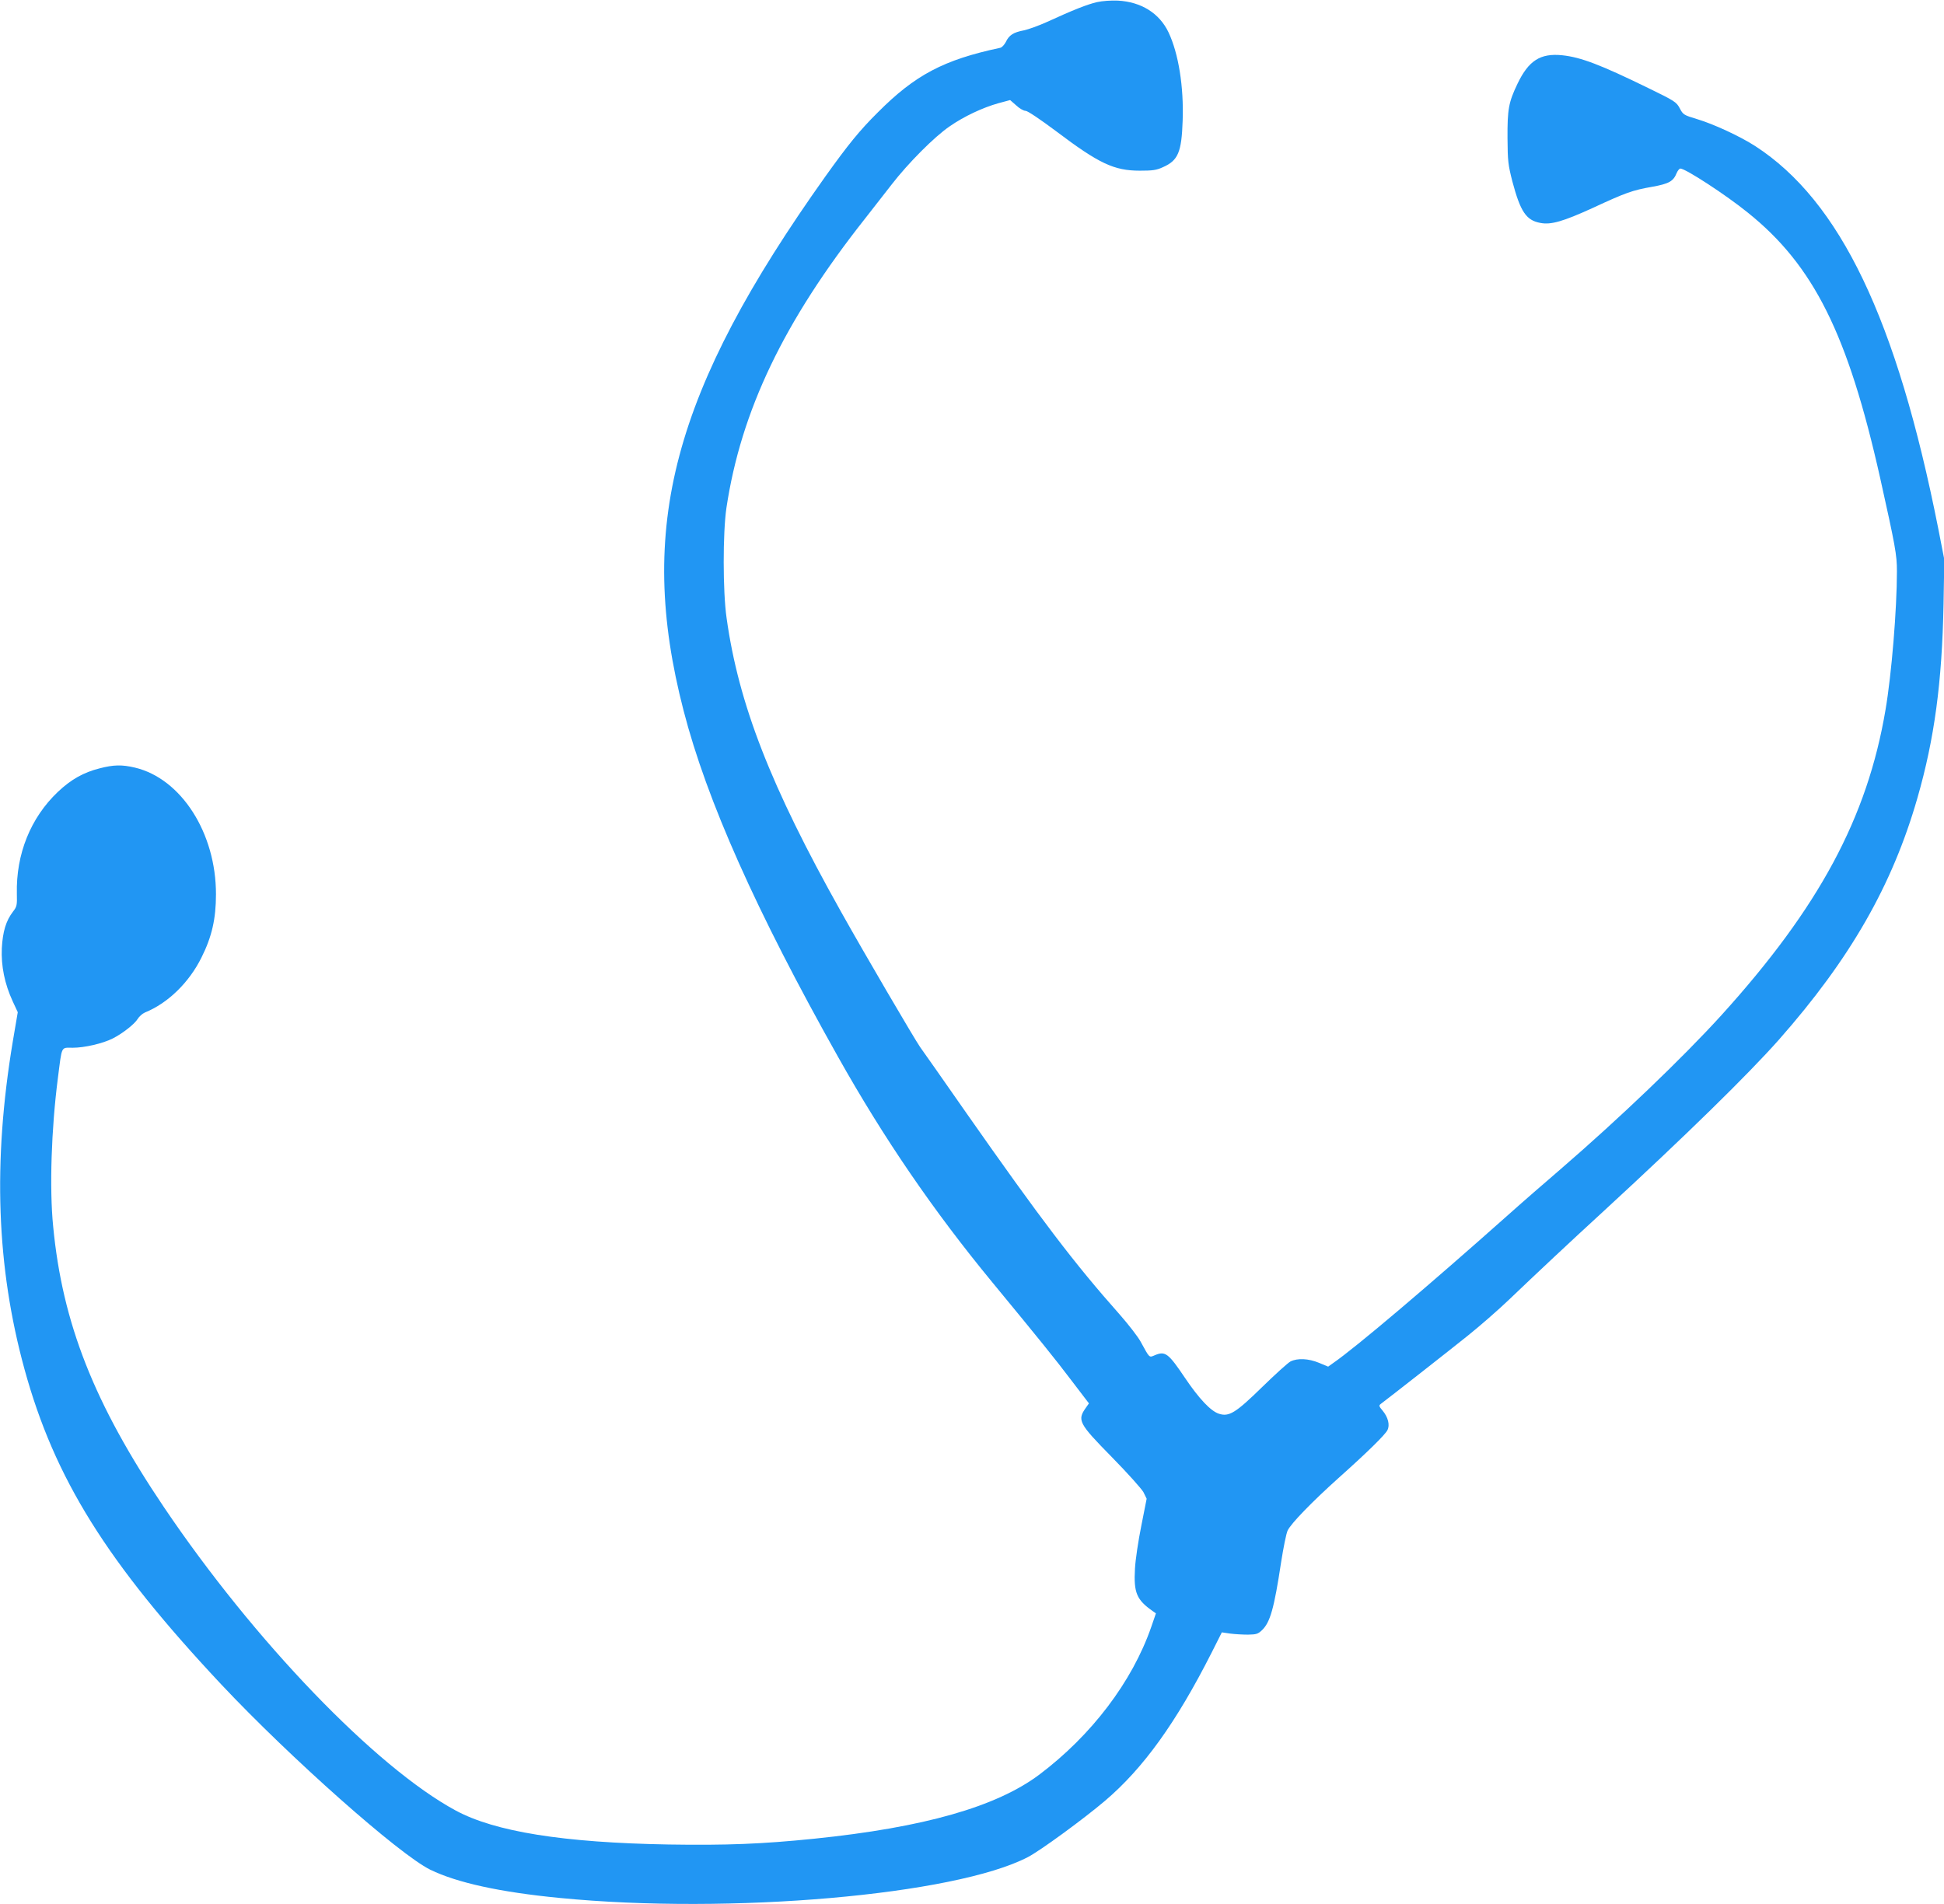 <?xml version="1.0" standalone="no"?>
<!DOCTYPE svg PUBLIC "-//W3C//DTD SVG 20010904//EN"
 "http://www.w3.org/TR/2001/REC-SVG-20010904/DTD/svg10.dtd">
<svg version="1.0" xmlns="http://www.w3.org/2000/svg"
 width="1280pt" height="1254pt" viewBox="0 0 1280 1254"
 preserveAspectRatio="xMidYMid meet">
<g transform="translate(0,1254) scale(0.1,-0.1)"
fill="#2196f3" stroke="none">
<path d="M7223 12526 c-65 -15 -158 -52 -328 -130 -55 -25 -125 -50 -154 -56
-68 -13 -97 -31 -118 -76 -10 -19 -26 -37 -38 -39 -371 -79 -559 -178 -805
-425 -120 -119 -196 -213 -344 -420 -1008 -1417 -1247 -2316 -935 -3520 153
-592 478 -1321 1017 -2280 301 -536 627 -1013 1016 -1485 308 -374 412 -502
523 -649 l113 -148 -19 -27 c-60 -84 -49 -104 169 -326 105 -107 196 -209 209
-232 l21 -43 -35 -177 c-20 -99 -39 -225 -42 -284 -9 -158 11 -205 117 -279
l21 -15 -31 -90 c-125 -360 -393 -713 -737 -972 -283 -212 -760 -348 -1483
-422 -343 -35 -576 -44 -958 -38 -692 12 -1143 84 -1402 224 -527 285 -1327
1117 -1921 1998 -459 681 -668 1210 -729 1849 -25 250 -12 642 31 975 28 219
19 201 98 201 77 0 198 28 263 61 64 32 144 95 164 128 10 17 32 36 48 43 151
61 291 197 373 363 68 136 95 254 95 415 1 404 -229 763 -534 835 -85 20 -140
19 -232 -5 -107 -27 -188 -73 -275 -155 -180 -171 -276 -410 -270 -671 2 -75
0 -85 -25 -117 -47 -61 -68 -132 -74 -242 -5 -117 18 -233 72 -350 l33 -71
-33 -194 c-132 -794 -107 -1484 77 -2156 198 -721 541 -1272 1296 -2077 457
-486 1171 -1119 1376 -1220 177 -86 460 -148 852 -186 1122 -110 2603 19 3083
269 81 42 363 248 507 370 253 215 469 515 703 977 l67 133 55 -8 c30 -4 83
-7 117 -7 55 1 66 4 93 30 53 51 79 141 125 445 15 96 34 191 43 210 21 46
162 191 337 348 188 168 303 281 320 313 18 34 5 86 -32 130 -23 27 -25 33
-12 43 73 55 454 354 570 447 80 64 204 172 275 240 181 173 395 374 624 584
542 499 952 901 1153 1128 470 533 747 1017 912 1592 112 389 162 761 172
1275 l5 295 -40 205 c-273 1377 -646 2156 -1205 2518 -99 64 -274 145 -381
177 -90 27 -94 30 -116 72 -22 41 -32 48 -209 134 -313 153 -442 202 -564 215
-145 15 -222 -35 -295 -187 -59 -123 -67 -169 -66 -359 1 -151 4 -175 32 -285
53 -199 91 -256 184 -273 70 -14 151 10 344 98 220 102 262 117 393 140 111
20 139 36 161 91 7 16 18 29 24 29 34 0 301 -174 444 -290 434 -348 659 -800
871 -1745 101 -454 111 -508 111 -617 0 -251 -35 -677 -75 -912 -120 -711
-438 -1302 -1080 -2011 -255 -281 -672 -680 -1060 -1015 -99 -85 -259 -224
-355 -310 -524 -466 -995 -865 -1140 -965 l-35 -25 -60 25 c-70 29 -142 32
-188 9 -17 -9 -101 -85 -187 -169 -175 -171 -218 -197 -285 -175 -54 18 -131
100 -222 235 -109 162 -130 179 -197 151 -41 -17 -34 -24 -96 89 -18 33 -81
114 -139 180 -294 331 -515 621 -1008 1325 -148 212 -285 408 -305 435 -38 55
-368 618 -520 890 -463 825 -675 1369 -754 1936 -25 175 -25 559 -1 724 96
639 378 1229 914 1907 49 62 127 162 174 223 108 140 282 315 382 383 95 66
217 123 320 152 l78 21 40 -35 c21 -20 49 -36 62 -36 13 0 95 -55 202 -135
281 -212 380 -259 550 -259 83 0 109 3 152 23 100 44 123 98 130 306 8 224
-27 442 -93 582 -60 126 -180 201 -334 209 -43 2 -101 -2 -137 -10z"/>
</g>
</svg>

